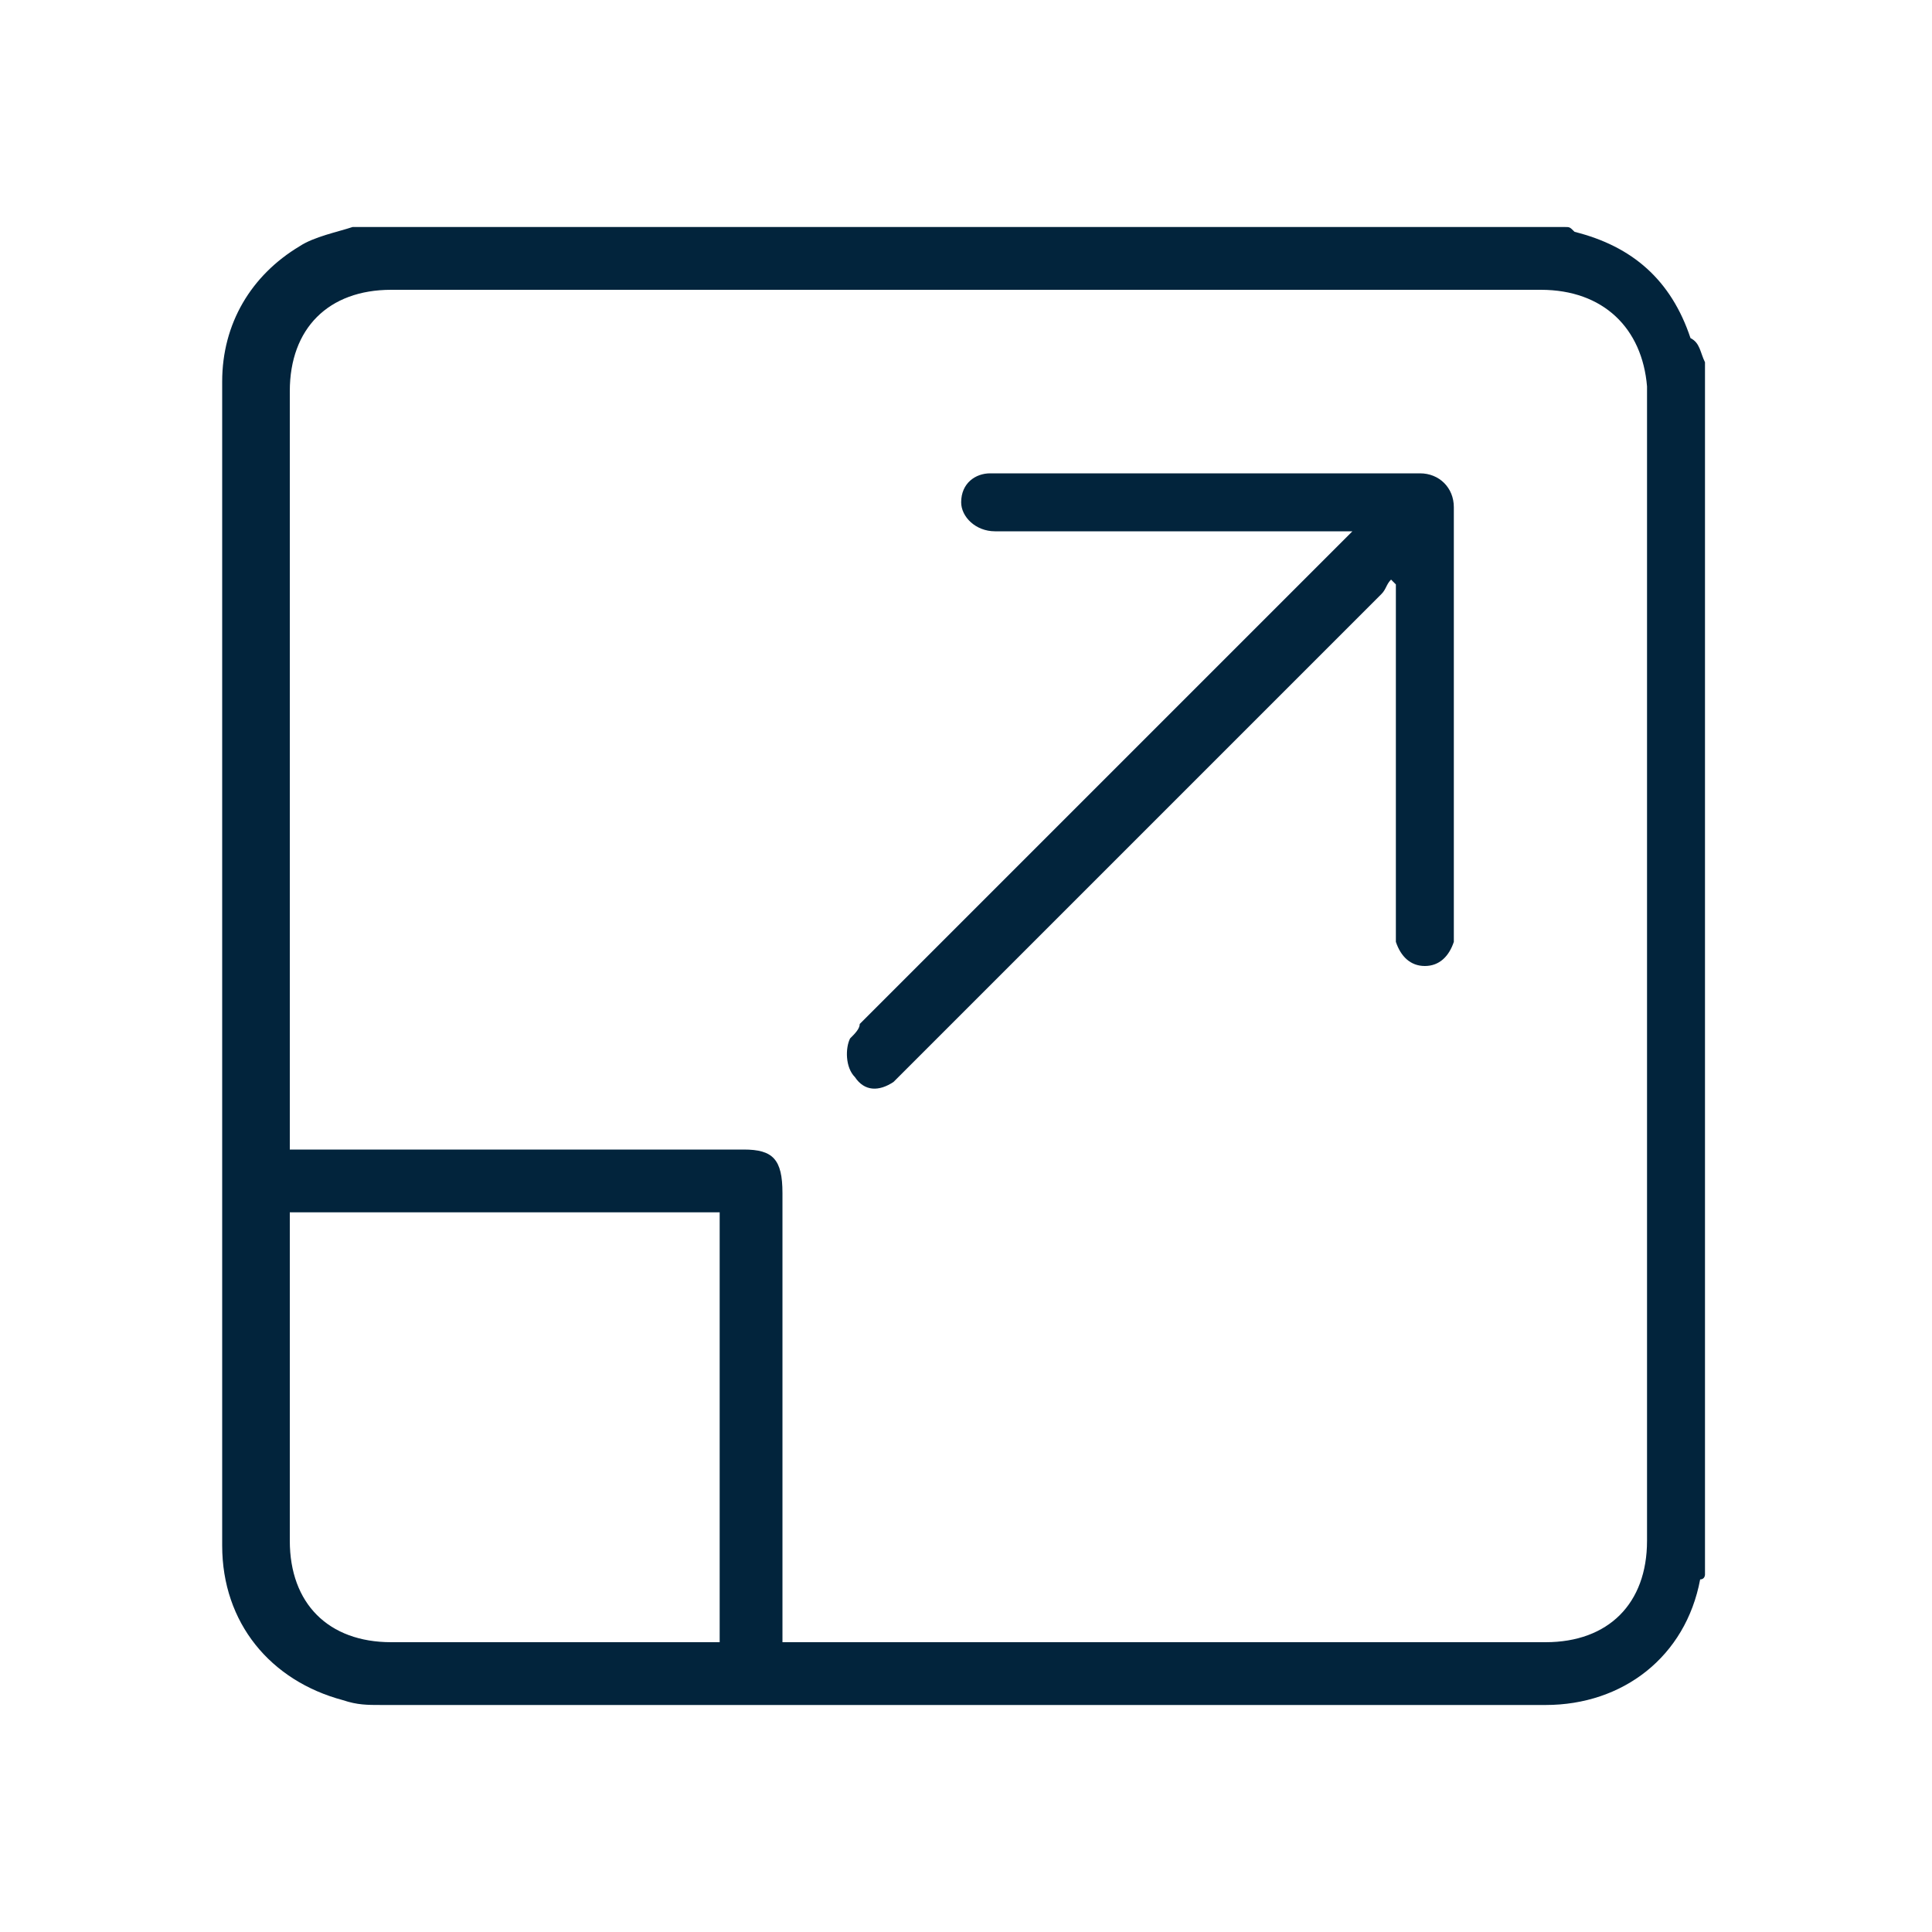 <?xml version="1.0" encoding="utf-8"?>
<!-- Generator: Adobe Illustrator 25.4.1, SVG Export Plug-In . SVG Version: 6.00 Build 0)  -->
<svg version="1.1" id="Layer_1" xmlns="http://www.w3.org/2000/svg" xmlns:xlink="http://www.w3.org/1999/xlink" x="0px" y="0px"
	 viewBox="0 0 40 40" style="enable-background:new 0 0 40 40;" xml:space="preserve">
<style type="text/css">
	.st0{fill:#02243C;}
</style>
<g>
	<path class="st0" d="M35.3,7.5c0,8.4,0,16.7,0,25.1c0,0,0,0.1-0.1,0.1c-0.3,1.6-1.6,2.6-3.2,2.6c-8,0-16,0-24.1,0
		c-0.3,0-0.5,0-0.8-0.1c-1.5-0.4-2.5-1.6-2.5-3.2c0-6.2,0-12.4,0-18.6c0-1.8,0-3.6,0-5.5c0-1.2,0.6-2.2,1.6-2.8
		c0.3-0.2,0.8-0.3,1.1-0.4c8.4,0,16.7,0,25.1,0c0.1,0,0.1,0,0.2,0.1c1.2,0.3,2,1,2.4,2.2C35.2,7.1,35.2,7.3,35.3,7.5z M16.2,34
		c0.1,0,0.2,0,0.3,0c5.2,0,10.3,0,15.5,0c1.3,0,2.1-0.8,2.1-2.1c0-8,0-15.9,0-23.9C34,6.8,33.2,6,31.9,6C24,6,16,6,8.1,6
		C6.8,6,6,6.8,6,8.1c0,5.1,0,10.3,0,15.4c0,0.1,0,0.2,0,0.3c0.2,0,0.3,0,0.4,0c3,0,6,0,9,0c0.6,0,0.8,0.2,0.8,0.9c0,3,0,6,0,9
		C16.2,33.8,16.2,33.9,16.2,34z M6,25.1c0,0.1,0,0.2,0,0.3c0,2.2,0,4.3,0,6.5C6,33.2,6.8,34,8.1,34c2.2,0,4.3,0,6.5,0
		c0.1,0,0.2,0,0.3,0c0-3,0-5.9,0-8.9C11.9,25.1,9,25.1,6,25.1z"/>
	<path class="st0" d="M28.8,12c-0.1,0.1-0.1,0.2-0.2,0.3c-3.3,3.3-6.5,6.5-9.8,9.8c-0.1,0.1-0.2,0.2-0.3,0.3
		c-0.3,0.2-0.6,0.2-0.8-0.1c-0.2-0.2-0.2-0.6-0.1-0.8c0.1-0.1,0.2-0.2,0.2-0.3c3.3-3.3,6.6-6.6,9.9-9.9c0.1-0.1,0.2-0.2,0.3-0.3
		c-0.2,0-0.3,0-0.4,0c-2.2,0-4.4,0-6.7,0c-0.1,0-0.2,0-0.3,0c-0.4,0-0.7-0.3-0.7-0.6c0-0.4,0.3-0.6,0.6-0.6c0.1,0,0.2,0,0.3,0
		c2.9,0,5.7,0,8.6,0c0.4,0,0.7,0.3,0.7,0.7c0,2.9,0,5.7,0,8.6c0,0.1,0,0.3,0,0.4c-0.1,0.3-0.3,0.5-0.6,0.5c-0.3,0-0.5-0.2-0.6-0.5
		c0-0.1,0-0.3,0-0.4c0-2.2,0-4.5,0-6.7c0-0.1,0-0.2,0-0.3C28.9,12.1,28.8,12,28.8,12z"/>
</g>
</svg>
